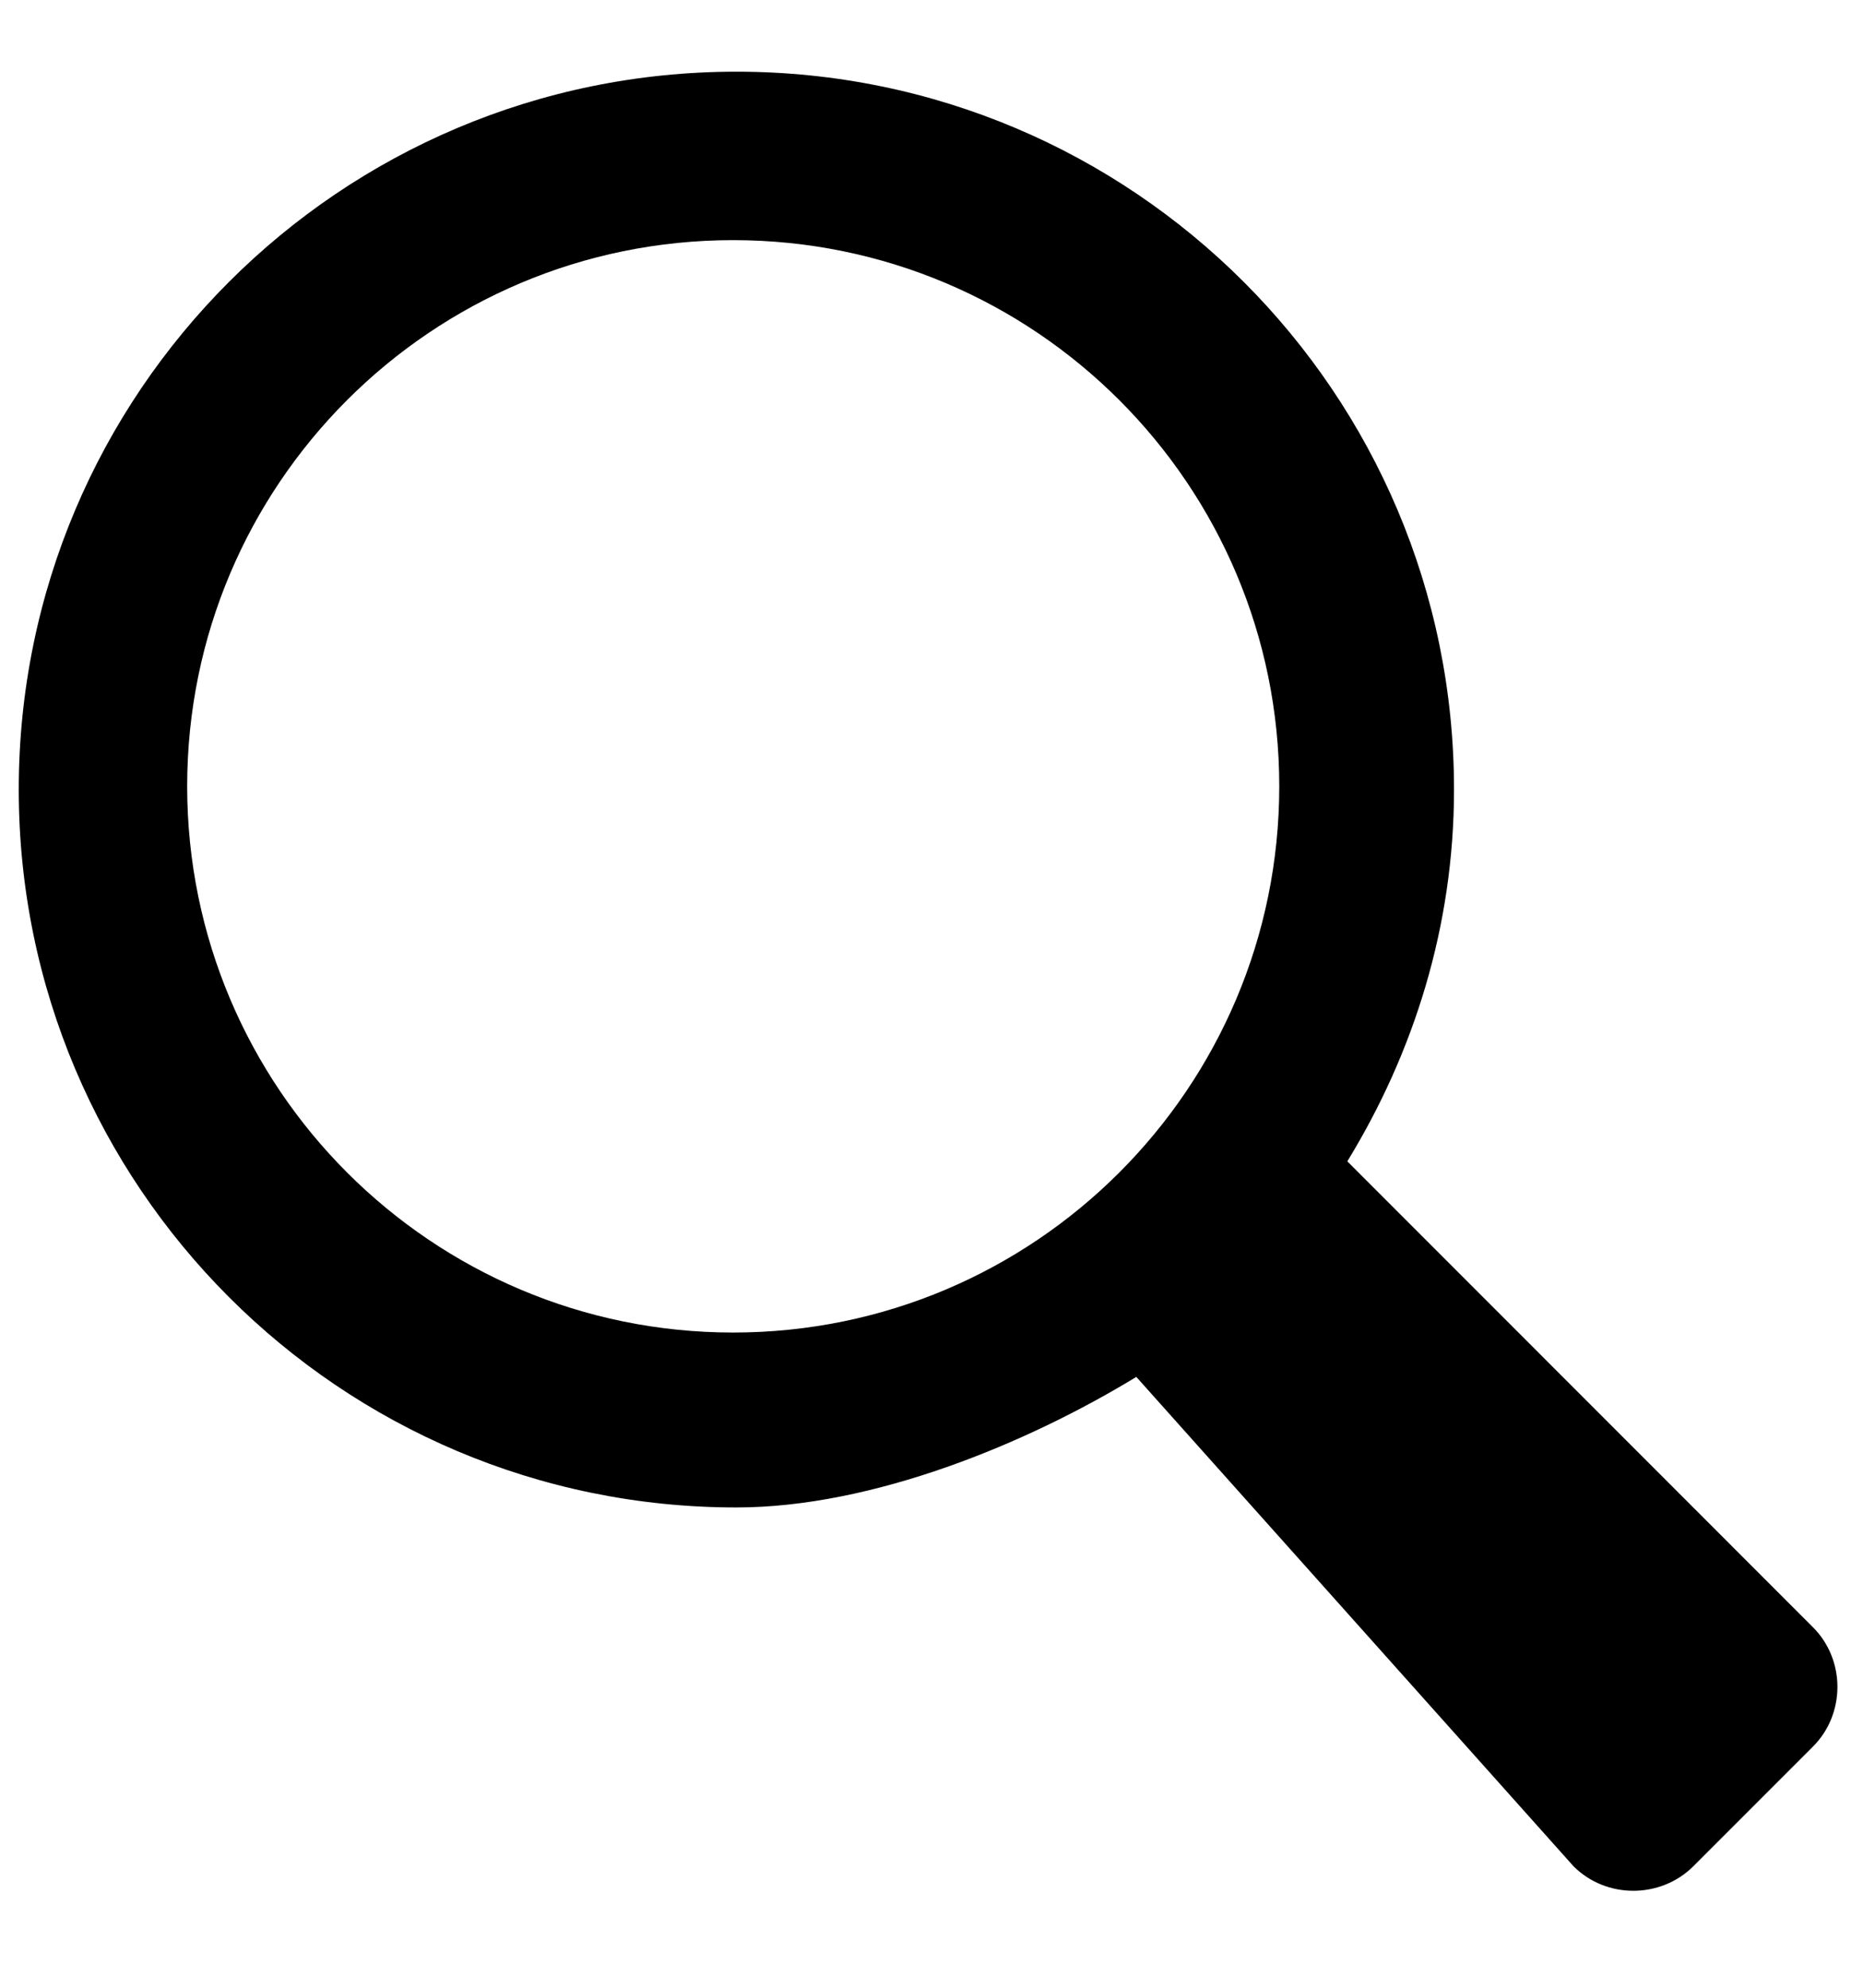 <?xml version="1.0" encoding="UTF-8" standalone="no"?>
<svg width="15px" height="16px" viewBox="0 0 15 16" version="1.1" xmlns="http://www.w3.org/2000/svg" xmlns:xlink="http://www.w3.org/1999/xlink" xmlns:sketch="http://www.bohemiancoding.com/sketch/ns">
    <!-- Generator: Sketch 3.4.2 (15855) - http://www.bohemiancoding.com/sketch -->
    <title>Shape Copy</title>
    <desc>Created with Sketch.</desc>
    <defs></defs>
    <g id="Page-1" stroke="none" stroke-width="1" fill="none" fill-rule="evenodd" sketch:type="MSPage">
        <g id="produkt" sketch:type="MSArtboardGroup" transform="translate(-1358, -488)" fill="#000000">
            <path d="M1368.848,497.348 C1369.383,496.474 1369.707,495.456 1369.707,494.355 C1369.707,491.164 1367.119,488.577 1363.929,488.577 C1360.738,488.577 1358.151,491.164 1358.151,494.355 C1358.151,497.545 1360.738,500.134 1363.929,500.134 C1365.03,500.134 1366.275,499.616 1367.149,499.083 L1370.67,503.023 C1370.934,503.286 1371.37,503.284 1371.633,503.023 L1372.596,502.06 C1372.86,501.797 1372.86,501.36 1372.596,501.097 L1368.848,497.348 Z M1363.903,498.726 C1361.475,498.726 1359.507,496.757 1359.507,494.329 C1359.507,491.901 1361.475,489.933 1363.903,489.933 C1366.331,489.933 1368.3,491.901 1368.3,494.329 C1368.3,496.757 1366.331,498.726 1363.903,498.726 L1363.903,498.726 Z" id="Shape-Copy" sketch:type="MSShapeGroup"></path>
        </g>
    </g>
</svg>